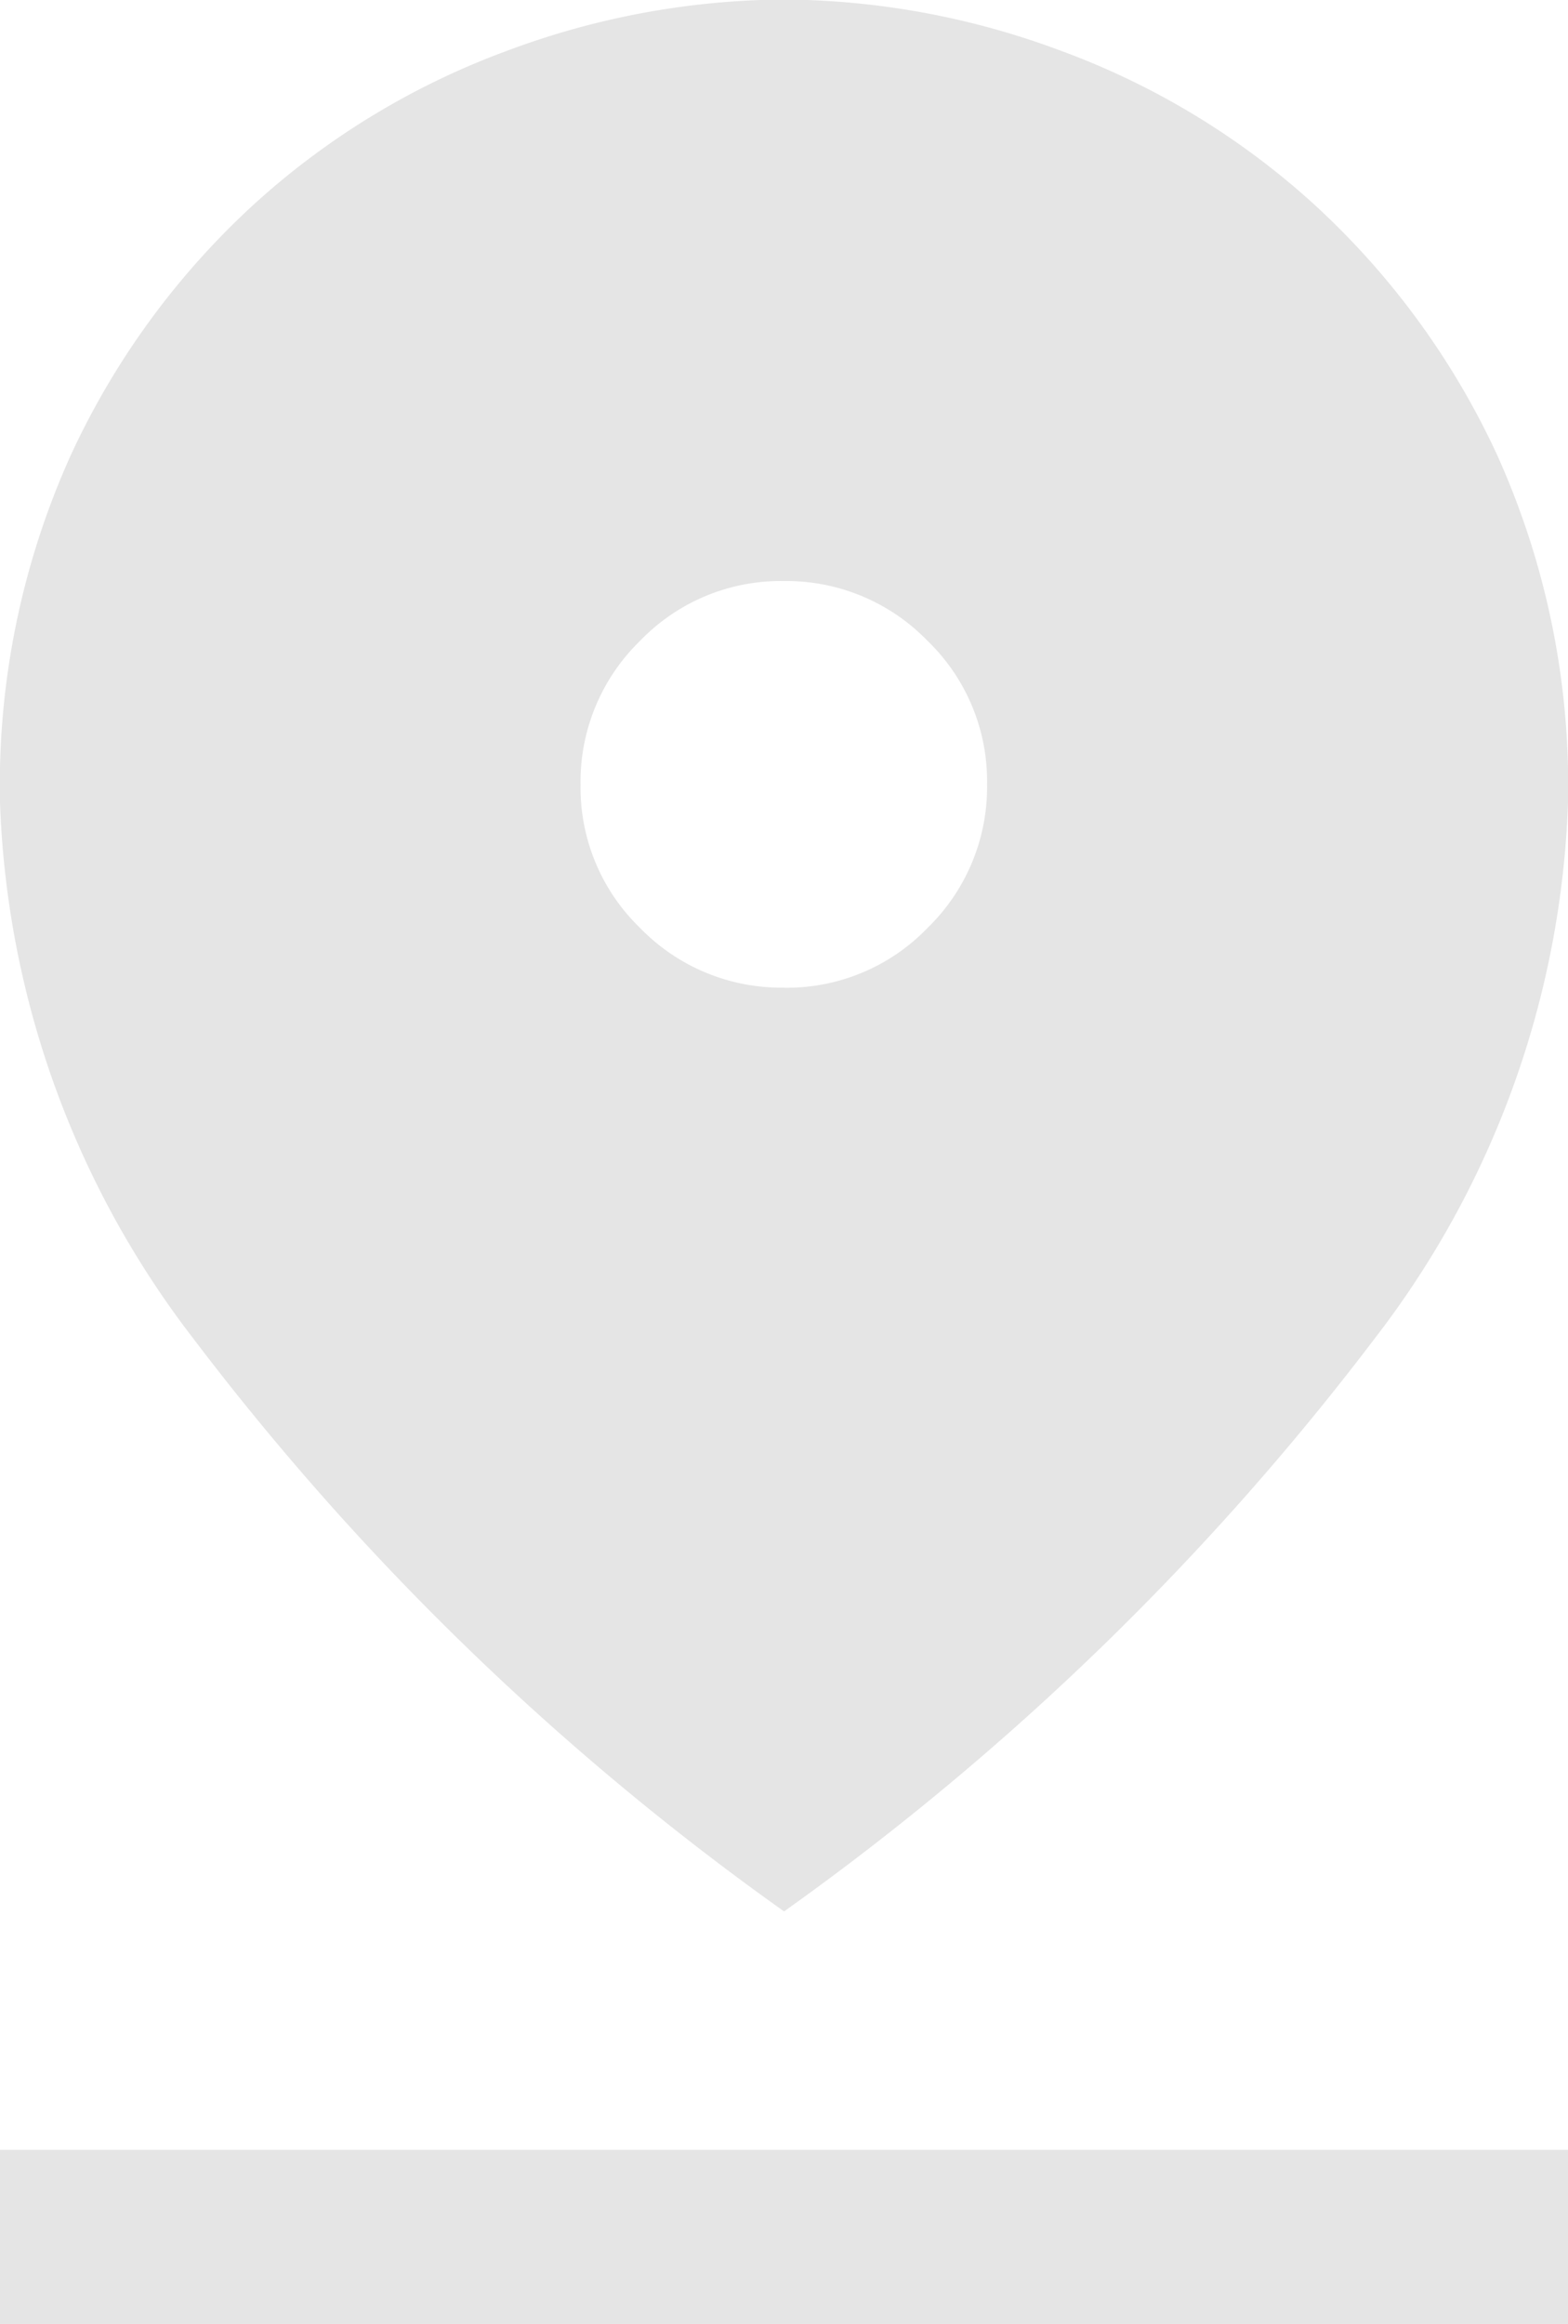<svg xmlns="http://www.w3.org/2000/svg" width="16.219" height="24.029" viewBox="0 0 16.219 24.029">
  <path id="fpin" d="M218.11-860.236A28.094,28.094,0,0,1,212-866.159a9.624,9.624,0,0,1-2-5.543,8.285,8.285,0,0,1,.736-3.6,8.137,8.137,0,0,1,1.907-2.6,7.974,7.974,0,0,1,2.613-1.577,8.288,8.288,0,0,1,2.853-.526,8.293,8.293,0,0,1,2.854.526,7.973,7.973,0,0,1,2.613,1.577,8.133,8.133,0,0,1,1.907,2.6,8.3,8.3,0,0,1,.736,3.6,9.6,9.6,0,0,1-2,5.543A28.175,28.175,0,0,1,218.11-860.236Zm0-9.551a2.019,2.019,0,0,0,1.484-.618,2.032,2.032,0,0,0,.616-1.487,2.018,2.018,0,0,0-.618-1.484,2.031,2.031,0,0,0-1.487-.616,2.018,2.018,0,0,0-1.484.618,2.031,2.031,0,0,0-.616,1.487,2.018,2.018,0,0,0,.618,1.484A2.031,2.031,0,0,0,218.112-869.788ZM210-855.971v-1.8h16.219v1.8Z" transform="translate(-210 880)" fill="#e5e5e5"/>
</svg>

